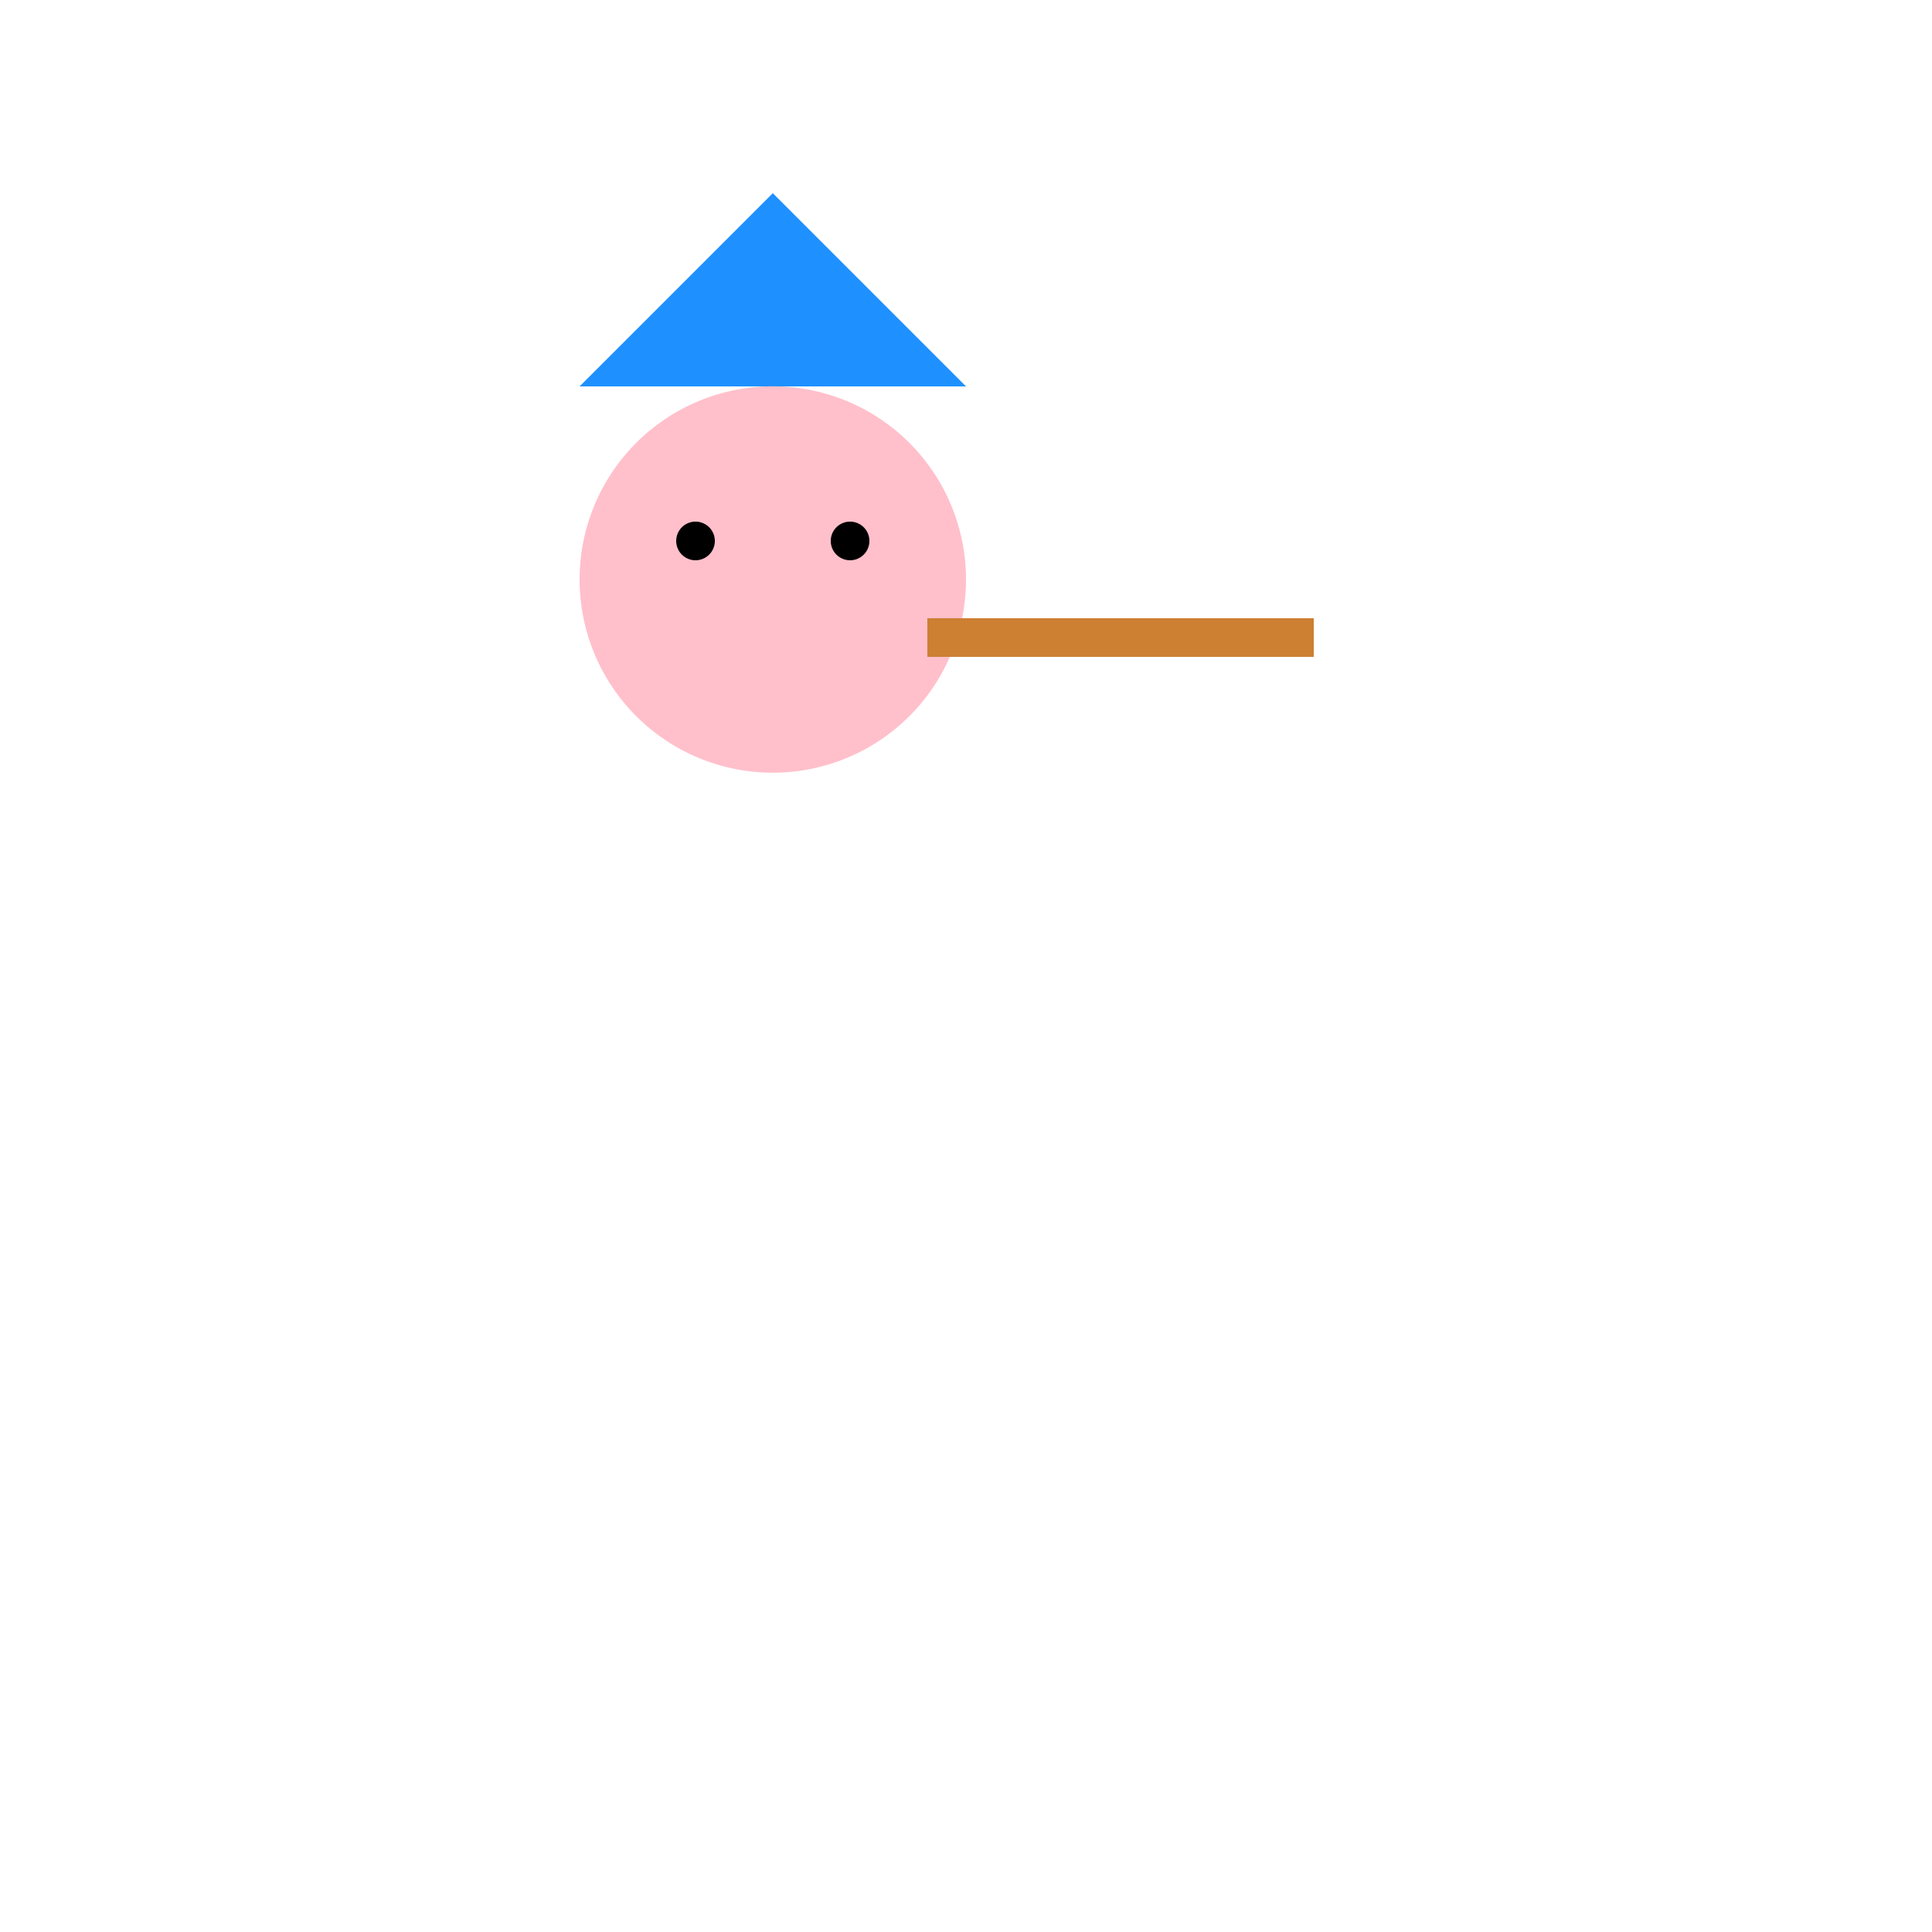 <!--

Generated by DrawGPT.
Free, open source, AI generated images in SVG, PNG, and HTML Canvas format.
https://drawgpt.ai

Created: 2024-02-15T10:34:52.809Z
Link: https://drawgpt.ai/prompt/164008/

-->
<svg xmlns="http://www.w3.org/2000/svg" xmlns:xlink="http://www.w3.org/1999/xlink" width="500" height="500"><defs/><g><path fill="#1e90ff" stroke="none" paint-order="stroke fill markers" d=" M 150 100 L 250 100 L 200 50 Z"/><path fill="#ffc0cb" stroke="none" paint-order="stroke fill markers" d=" M 250 150 A 50 50 0 1 1 250 149.95"/><path fill="#000" stroke="none" paint-order="stroke fill markers" d=" M 185 140 A 5 5 0 1 1 185 139.995 L 225 140 A 5 5 0 1 1 225 139.995"/><rect fill="#cd7f32" stroke="none" x="240" y="160" width="100" height="10"/></g></svg>